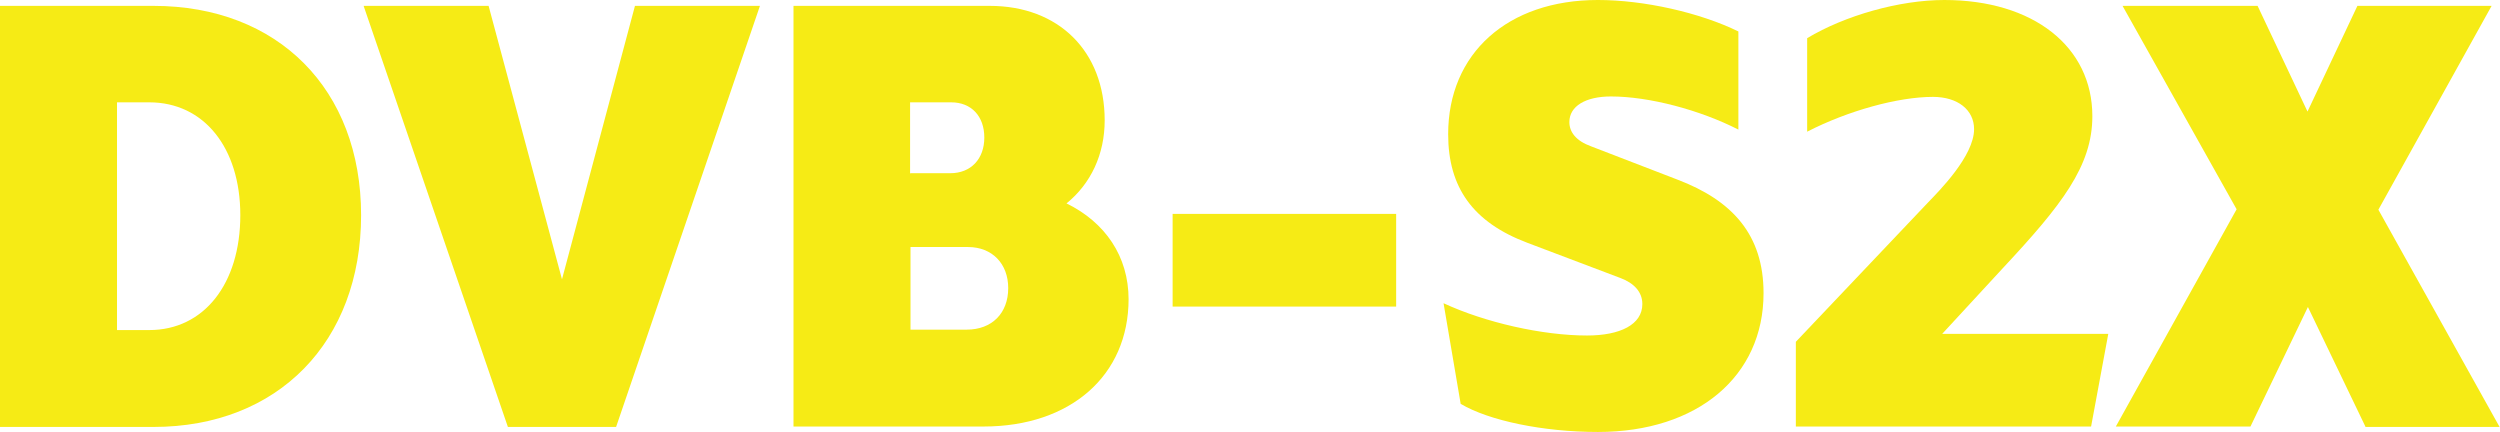 <?xml version="1.0" encoding="UTF-8"?><svg id="Camada_2" xmlns="http://www.w3.org/2000/svg" viewBox="0 0 59.61 10.31"><defs><style>.cls-1{fill:#f6eb15;}</style></defs><g id="Camada_1-2"><g><path class="cls-1" d="M8.61,5.13c0,3.02-1.98,5.05-4.95,5.05H0V.14H3.66c2.97,0,4.95,1.99,4.95,4.99Zm-2.88,0c0-1.61-.87-2.69-2.17-2.69h-.77V7.87h.77c1.3,0,2.17-1.1,2.17-2.74Z"/><path class="cls-1" d="M8.67,.14h2.98l1.75,6.52L15.14,.14h2.98l-3.43,10.04h-2.58L8.67,.14Z"/><path class="cls-1" d="M26.91,7.13c0,1.82-1.38,3.04-3.46,3.04h-4.53V.14h4.68c1.64,0,2.74,1.08,2.74,2.73,0,.81-.33,1.51-.91,1.98,.92,.45,1.48,1.26,1.48,2.29Zm-5.2-3h.95c.49,0,.81-.34,.81-.85s-.31-.84-.79-.84h-.98v1.7Zm2.33,2.74c0-.58-.38-.98-.96-.98h-1.37v1.97h1.34c.6,0,.99-.39,.99-.99Z"/><path class="cls-1" d="M27.96,5.1h5.33v2.21h-5.33v-2.21Z"/><path class="cls-1" d="M34.83,9.64l-.41-2.41c.99,.46,2.36,.77,3.42,.77,.79,0,1.32-.26,1.32-.75,0-.29-.2-.5-.52-.62l-2.22-.84c-1.3-.49-1.89-1.32-1.89-2.59,0-1.93,1.42-3.2,3.57-3.2,1.1,0,2.43,.3,3.35,.75V3.09c-.92-.47-2.13-.79-3.04-.79-.6,0-.99,.23-.99,.61,0,.24,.16,.45,.52,.58l2.05,.79c1.32,.5,2.06,1.32,2.06,2.71,0,1.98-1.57,3.31-3.95,3.31-1.3,0-2.6-.27-3.27-.67Z"/><path class="cls-1" d="M42.82,8.15l3.15-3.32c.26-.27,1.1-1.11,1.1-1.75,0-.46-.39-.77-.98-.77-.83,0-2.03,.33-3,.83V.91c.9-.54,2.2-.91,3.27-.91,2.12,0,3.53,1.11,3.53,2.77,0,1.19-.73,2.12-2.14,3.63l-1.44,1.56h3.96l-.41,2.21h-7.04v-2.02Z"/><path class="cls-1" d="M56.4,10.17l-1.37-2.85-1.37,2.85h-3.21l2.88-5.18L50.61,.14h3.22l1.19,2.52,1.19-2.52h3.2l-2.7,4.86,2.89,5.18h-3.2Z"/></g></g></svg>